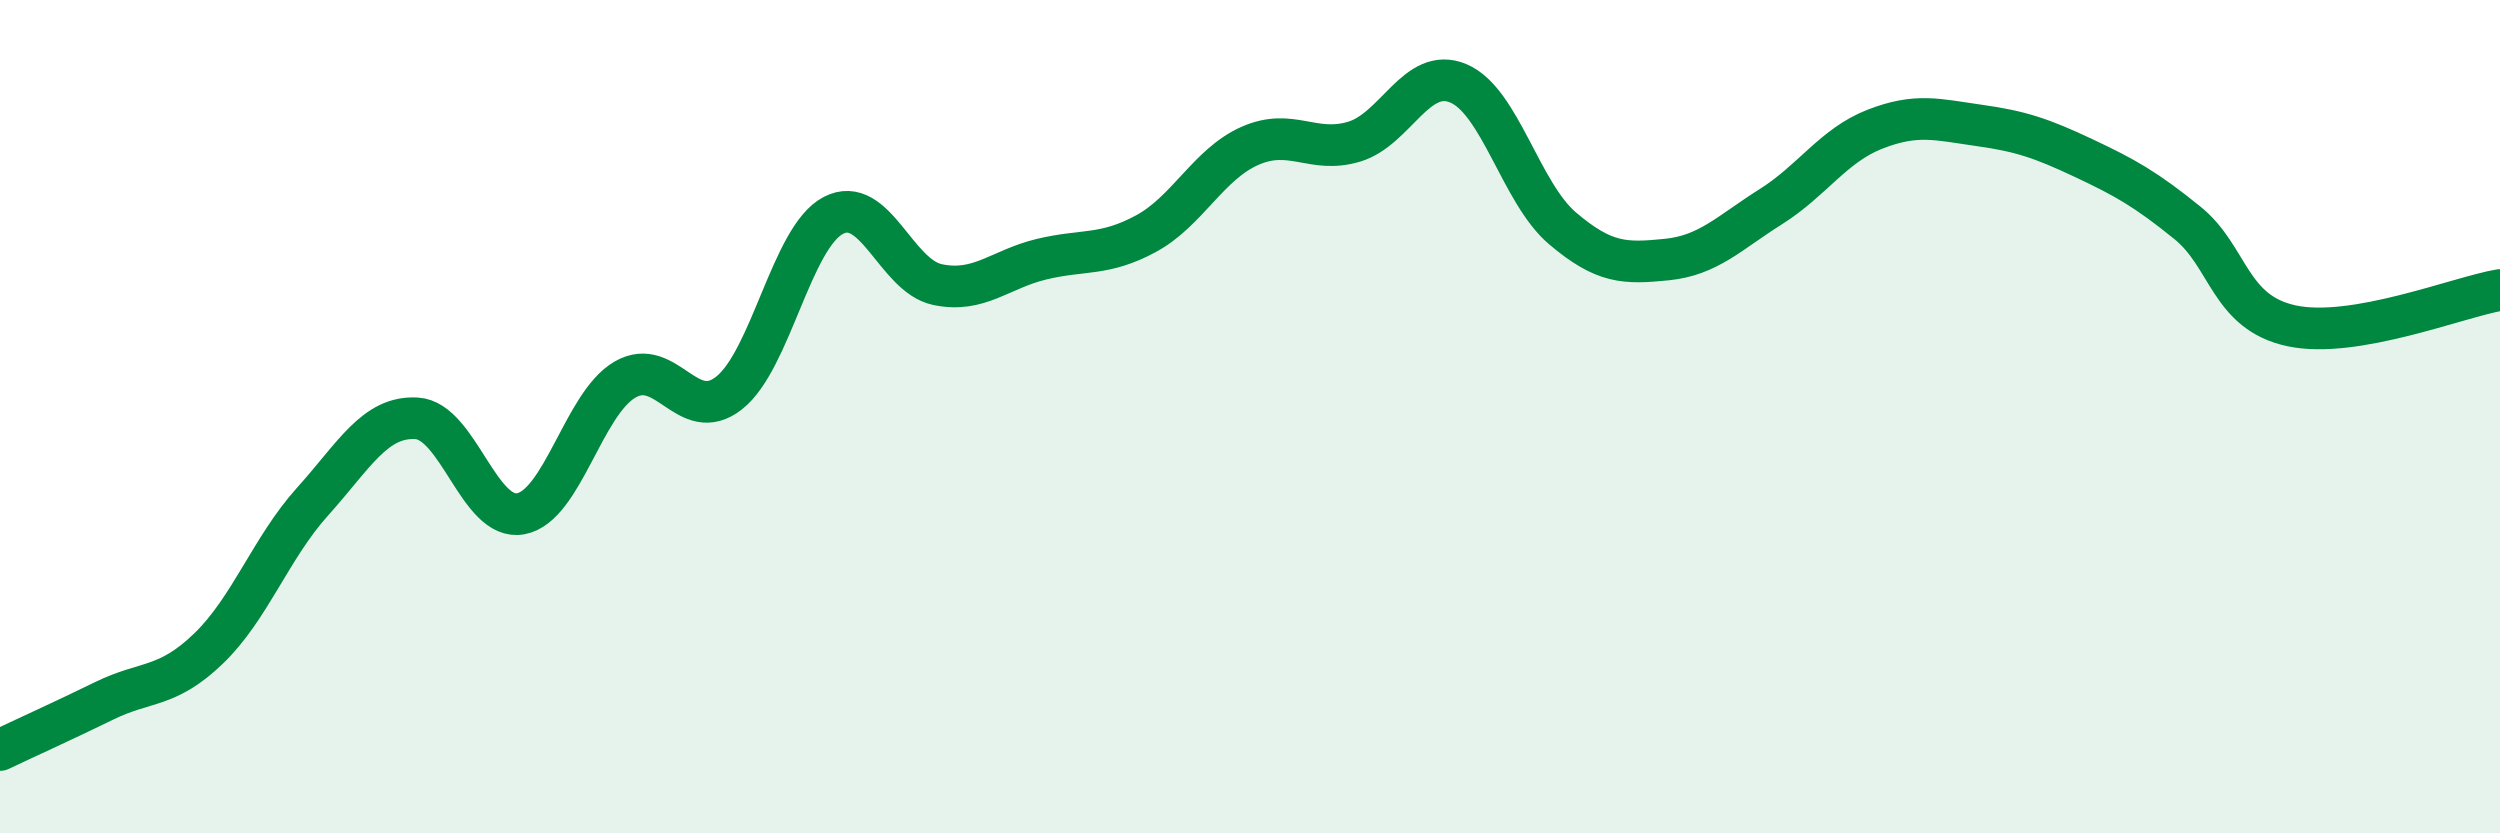
    <svg width="60" height="20" viewBox="0 0 60 20" xmlns="http://www.w3.org/2000/svg">
      <path
        d="M 0,18 C 0.5,17.76 1.5,17.31 2.5,16.82 C 3.5,16.33 4,16.53 5,15.57 C 6,14.61 6.5,13.15 7.5,12.04 C 8.5,10.93 9,9.98 10,10.04 C 11,10.1 11.5,12.52 12.5,12.33 C 13.5,12.14 14,9.69 15,9.11 C 16,8.53 16.5,10.22 17.5,9.43 C 18.5,8.64 19,5.69 20,5.17 C 21,4.65 21.5,6.62 22.5,6.83 C 23.5,7.04 24,6.46 25,6.22 C 26,5.98 26.5,6.15 27.5,5.61 C 28.5,5.07 29,3.94 30,3.5 C 31,3.06 31.5,3.7 32.5,3.4 C 33.5,3.1 34,1.58 35,2 C 36,2.42 36.5,4.63 37.5,5.48 C 38.5,6.33 39,6.33 40,6.23 C 41,6.13 41.5,5.59 42.5,4.96 C 43.5,4.33 44,3.49 45,3.1 C 46,2.71 46.5,2.87 47.5,3.01 C 48.5,3.15 49,3.32 50,3.79 C 51,4.26 51.5,4.54 52.5,5.35 C 53.5,6.16 53.5,7.5 55,7.82 C 56.5,8.14 59,7.13 60,6.96L60 20L0 20Z"
        fill="#008740"
        opacity="0.1"
        stroke-linecap="round"
        stroke-linejoin="round"
      />
      <path
        d="M 0,18 C 0.5,17.76 1.5,17.31 2.5,16.82 C 3.5,16.33 4,16.53 5,15.57 C 6,14.61 6.5,13.15 7.5,12.04 C 8.5,10.93 9,9.98 10,10.04 C 11,10.1 11.5,12.52 12.5,12.33 C 13.5,12.14 14,9.69 15,9.11 C 16,8.53 16.5,10.22 17.5,9.43 C 18.5,8.64 19,5.69 20,5.17 C 21,4.65 21.5,6.62 22.5,6.83 C 23.5,7.04 24,6.46 25,6.22 C 26,5.98 26.5,6.15 27.5,5.61 C 28.5,5.07 29,3.94 30,3.5 C 31,3.06 31.5,3.7 32.5,3.4 C 33.5,3.1 34,1.58 35,2 C 36,2.42 36.5,4.63 37.5,5.48 C 38.5,6.33 39,6.33 40,6.23 C 41,6.13 41.5,5.59 42.5,4.96 C 43.5,4.33 44,3.49 45,3.1 C 46,2.71 46.5,2.87 47.5,3.01 C 48.5,3.15 49,3.32 50,3.79 C 51,4.26 51.5,4.54 52.5,5.35 C 53.5,6.16 53.5,7.5 55,7.82 C 56.5,8.14 59,7.13 60,6.96"
        stroke="#008740"
        stroke-width="1"
        fill="none"
        stroke-linecap="round"
        stroke-linejoin="round"
      />
    </svg>
  